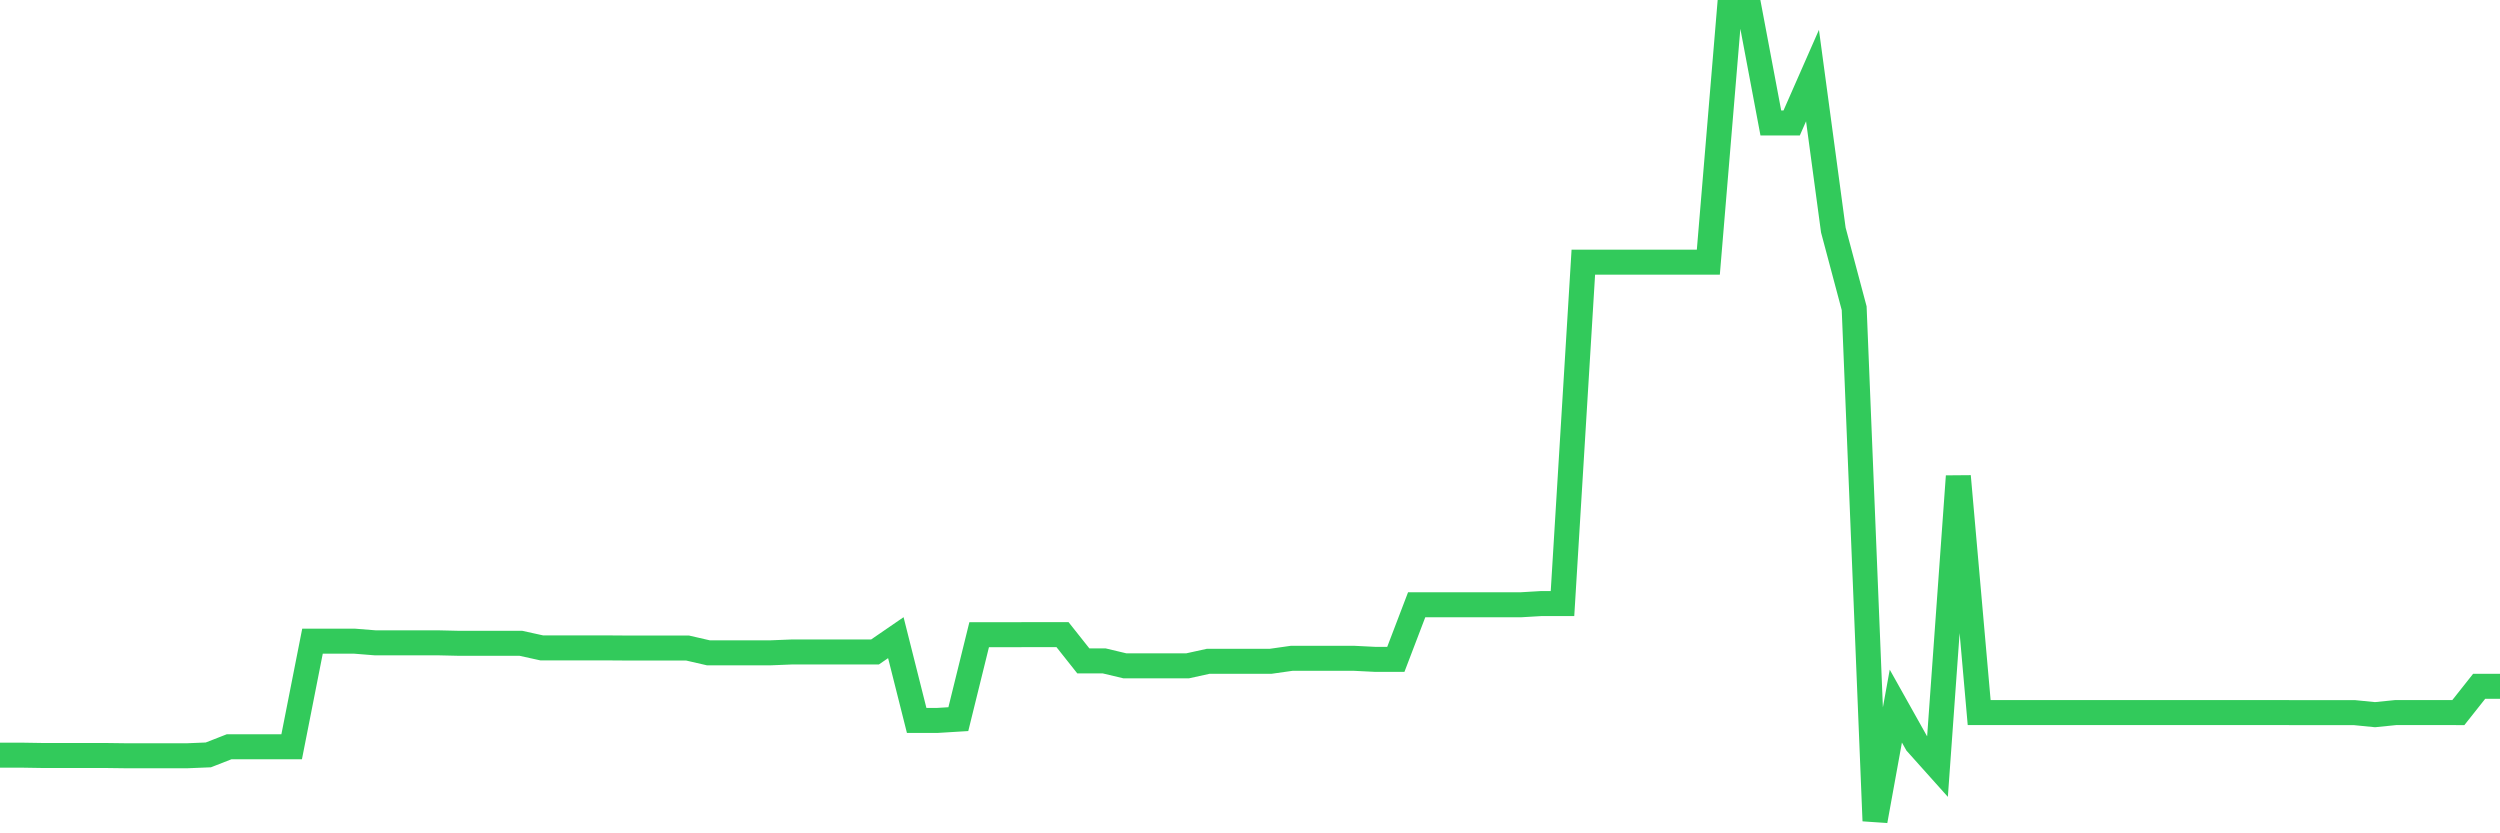 <svg
  xmlns="http://www.w3.org/2000/svg"
  xmlns:xlink="http://www.w3.org/1999/xlink"
  width="120"
  height="40"
  viewBox="0 0 120 40"
  preserveAspectRatio="none"
>
  <polyline
    points="0,36.247 1,36.247 2,36.263 3,36.263 4,36.263 5,36.263 6,36.276 7,36.276 8,36.276 9,36.276 10,36.235 11,35.844 12,35.844 13,35.844 14,35.844 15,30.775 16,30.775 17,30.775 18,30.855 19,30.855 20,30.855 21,30.855 22,30.878 23,30.878 24,30.878 25,30.878 26,31.098 27,31.098 28,31.098 29,31.098 30,31.105 31,31.105 32,31.105 33,31.105 34,31.335 35,31.335 36,31.335 37,31.335 38,31.295 39,31.295 40,31.295 41,31.295 42,31.295 43,30.608 44,34.58 45,34.58 46,34.519 47,30.464 48,30.464 49,30.464 50,30.462 51,30.462 52,31.723 53,31.723 54,31.961 55,31.961 56,31.961 57,31.961 58,31.741 59,31.741 60,31.741 61,31.741 62,31.599 63,31.599 64,31.599 65,31.599 66,31.649 67,31.649 68,29.029 69,29.029 70,29.029 71,29.029 72,29.029 73,29.029 74,28.97 75,28.97 76,12.585 77,12.585 78,12.585 79,12.585 80,12.585 81,12.585 82,12.585 83,0.6 84,0.6 85,5.902 86,5.902 87,3.627 88,11.042 89,14.795 90,39.4 91,33.892 92,35.677 93,36.794 94,22.86 95,34.203 96,34.203 97,34.203 98,34.203 99,34.203 100,34.203 101,34.203 102,34.203 103,34.203 104,34.203 105,34.203 106,34.203 107,34.203 108,34.203 109,34.203 110,34.205 111,34.205 112,34.205 113,34.205 114,34.304 115,34.203 116,34.203 117,34.203 118,34.205 119,32.942 120,32.942"
    fill="none"
    stroke="#32ca5b"
    stroke-width="1.2"
  >
  </polyline>
</svg>